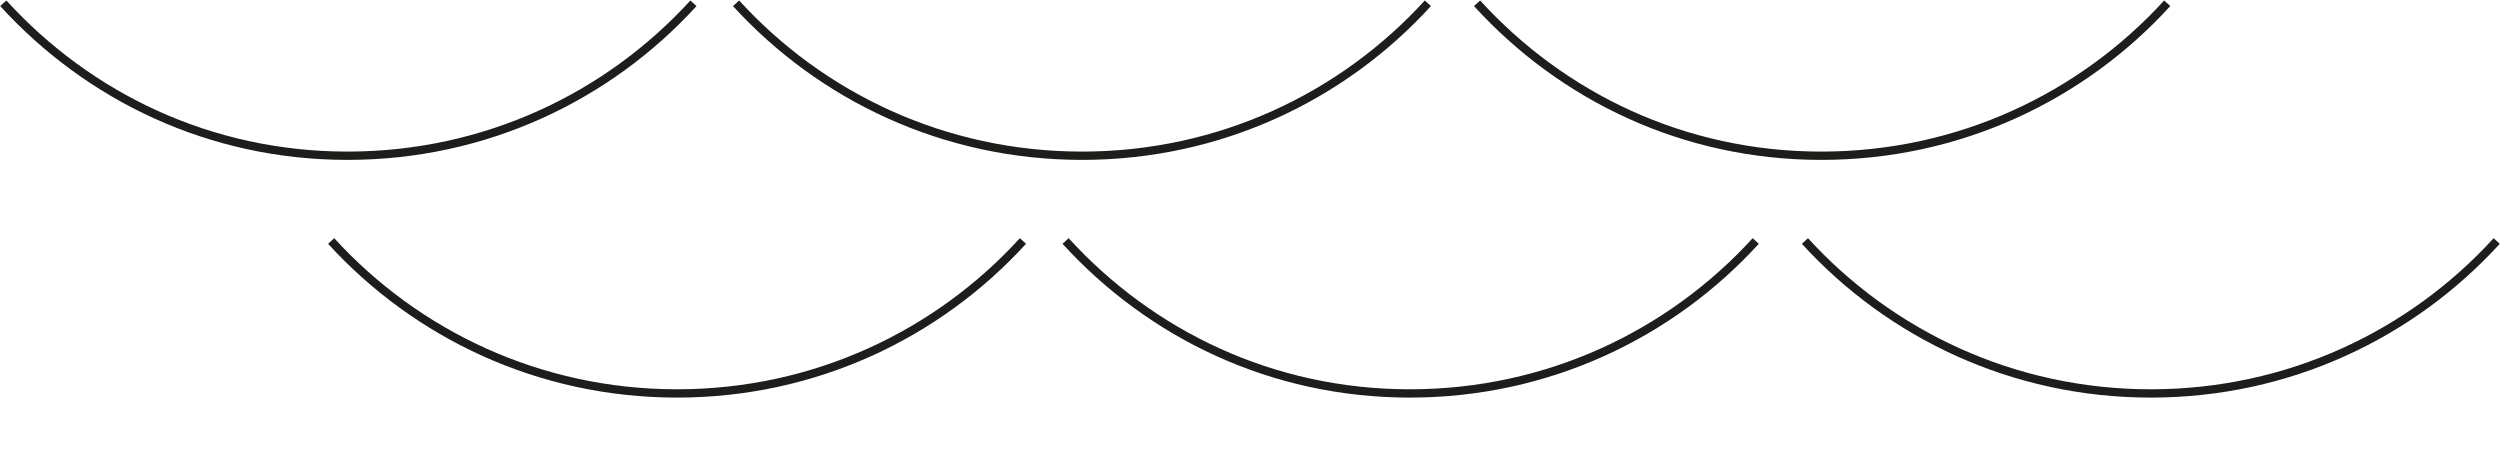 <?xml version="1.0" encoding="utf-8"?>
<!-- Generator: Adobe Illustrator 23.0.3, SVG Export Plug-In . SVG Version: 6.00 Build 0)  -->
<svg version="1.1" id="Layer_1" xmlns="http://www.w3.org/2000/svg" xmlns:xlink="http://www.w3.org/1999/xlink" x="0px" y="0px"
	 viewBox="0 0 152.5 28.9" style="enable-background:new 0 0 152.5 28.9;" xml:space="preserve">
<style type="text/css">
	.st0{clip-path:url(#SVGID_2_);fill:none;stroke:#1D1D1B;stroke-width:0.507;}
	.st1{clip-path:url(#SVGID_4_);fill:none;stroke:#1D1D1B;stroke-width:0.507;}
	.st2{clip-path:url(#SVGID_6_);fill:none;stroke:#1D1D1B;stroke-width:0.507;}
	.st3{clip-path:url(#SVGID_8_);fill:none;stroke:#1D1D1B;stroke-width:0.507;}
	.st4{clip-path:url(#SVGID_10_);fill:none;stroke:#1D1D1B;stroke-width:0.507;}
	.st5{clip-path:url(#SVGID_12_);fill:none;stroke:#1D1D1B;stroke-width:0.507;}
</style>
<g>
	<g>
		<defs>
			<rect id="SVGID_1_" x="0" y="0" width="152.5" height="28.9"/>
		</defs>
		<clipPath id="SVGID_2_">
			<use xlink:href="#SVGID_1_"  style="overflow:visible;"/>
		</clipPath>
		<path class="st0" d="M132.2,0.2c-5.2,5.7-12.7,9.3-21.1,9.3S95.3,5.9,90.1,0.2"/>
	</g>
	<g>
		<defs>
			<rect id="SVGID_3_" x="0" y="0" width="152.5" height="28.9"/>
		</defs>
		<clipPath id="SVGID_4_">
			<use xlink:href="#SVGID_3_"  style="overflow:visible;"/>
		</clipPath>
		<path class="st1" d="M152.3,14.7c-5.2,5.7-12.7,9.3-21.1,9.3s-15.9-3.6-21.1-9.3"/>
	</g>
	<g>
		<defs>
			<rect id="SVGID_5_" x="0" y="0" width="152.5" height="28.9"/>
		</defs>
		<clipPath id="SVGID_6_">
			<use xlink:href="#SVGID_5_"  style="overflow:visible;"/>
		</clipPath>
		<path class="st2" d="M87.1,0.2C81.9,5.9,74.4,9.5,66,9.5S50.1,5.9,44.9,0.2"/>
	</g>
	<g>
		<defs>
			<rect id="SVGID_7_" x="0" y="0" width="152.5" height="28.9"/>
		</defs>
		<clipPath id="SVGID_8_">
			<use xlink:href="#SVGID_7_"  style="overflow:visible;"/>
		</clipPath>
		<path class="st3" d="M107.1,14.7C101.9,20.4,94.4,24,86,24S70.2,20.4,65,14.7"/>
	</g>
	<g>
		<defs>
			<rect id="SVGID_9_" x="0" y="0" width="152.5" height="28.9"/>
		</defs>
		<clipPath id="SVGID_10_">
			<use xlink:href="#SVGID_9_"  style="overflow:visible;"/>
		</clipPath>
		<path class="st4" d="M42.3,0.2c-5.2,5.7-12.7,9.3-21.1,9.3S5.4,5.9,0.2,0.2"/>
	</g>
	<g>
		<defs>
			<rect id="SVGID_11_" x="0" y="0" width="152.5" height="28.9"/>
		</defs>
		<clipPath id="SVGID_12_">
			<use xlink:href="#SVGID_11_"  style="overflow:visible;"/>
		</clipPath>
		<path class="st5" d="M62.4,14.7C57.2,20.4,49.7,24,41.3,24s-15.9-3.6-21.1-9.3"/>
	</g>
</g>
</svg>
